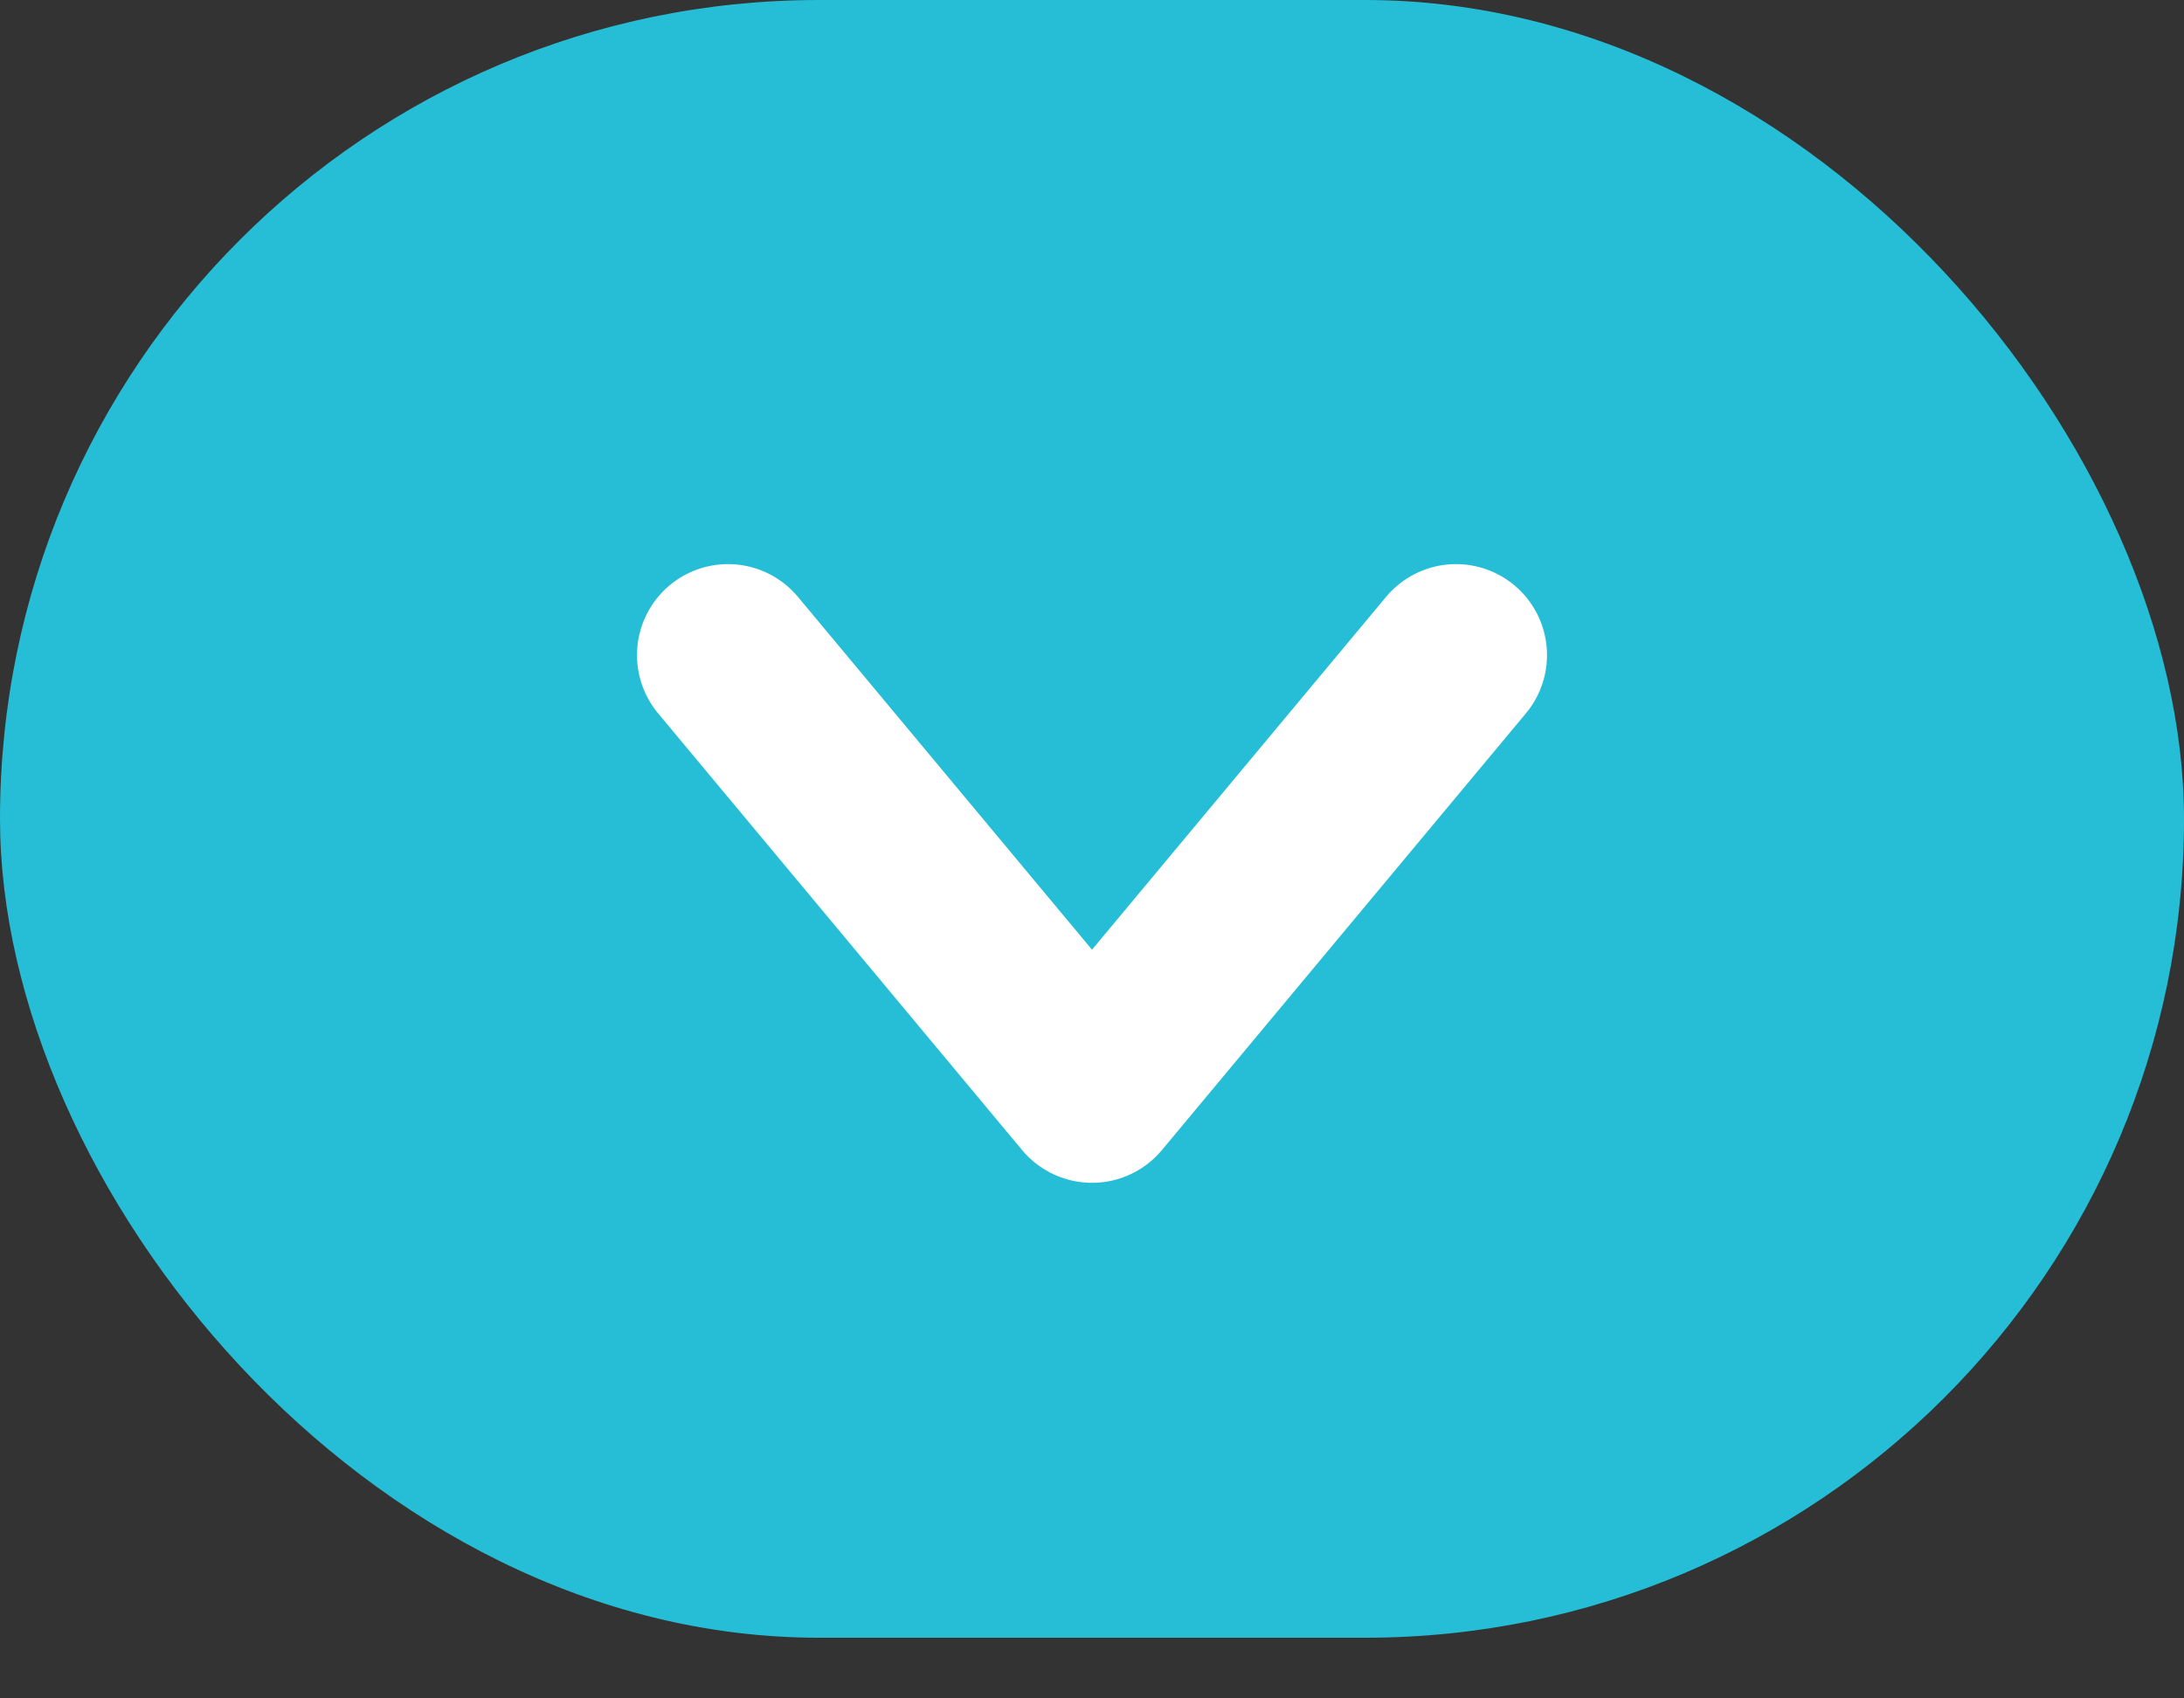 <svg width="18" height="14" viewBox="0 0 18 14" fill="none" xmlns="http://www.w3.org/2000/svg">
<rect x="0" y="0" width="18" height="14" fill="#333333" stroke="none"/>
<rect width="18" height="13.5" rx="6.75" fill="#26BED6"/>
<path d="M6 5.4L9 9L12 5.4" stroke="white" stroke-width="1.5" stroke-miterlimit="10" stroke-linecap="round" stroke-linejoin="round"/>
</svg>
